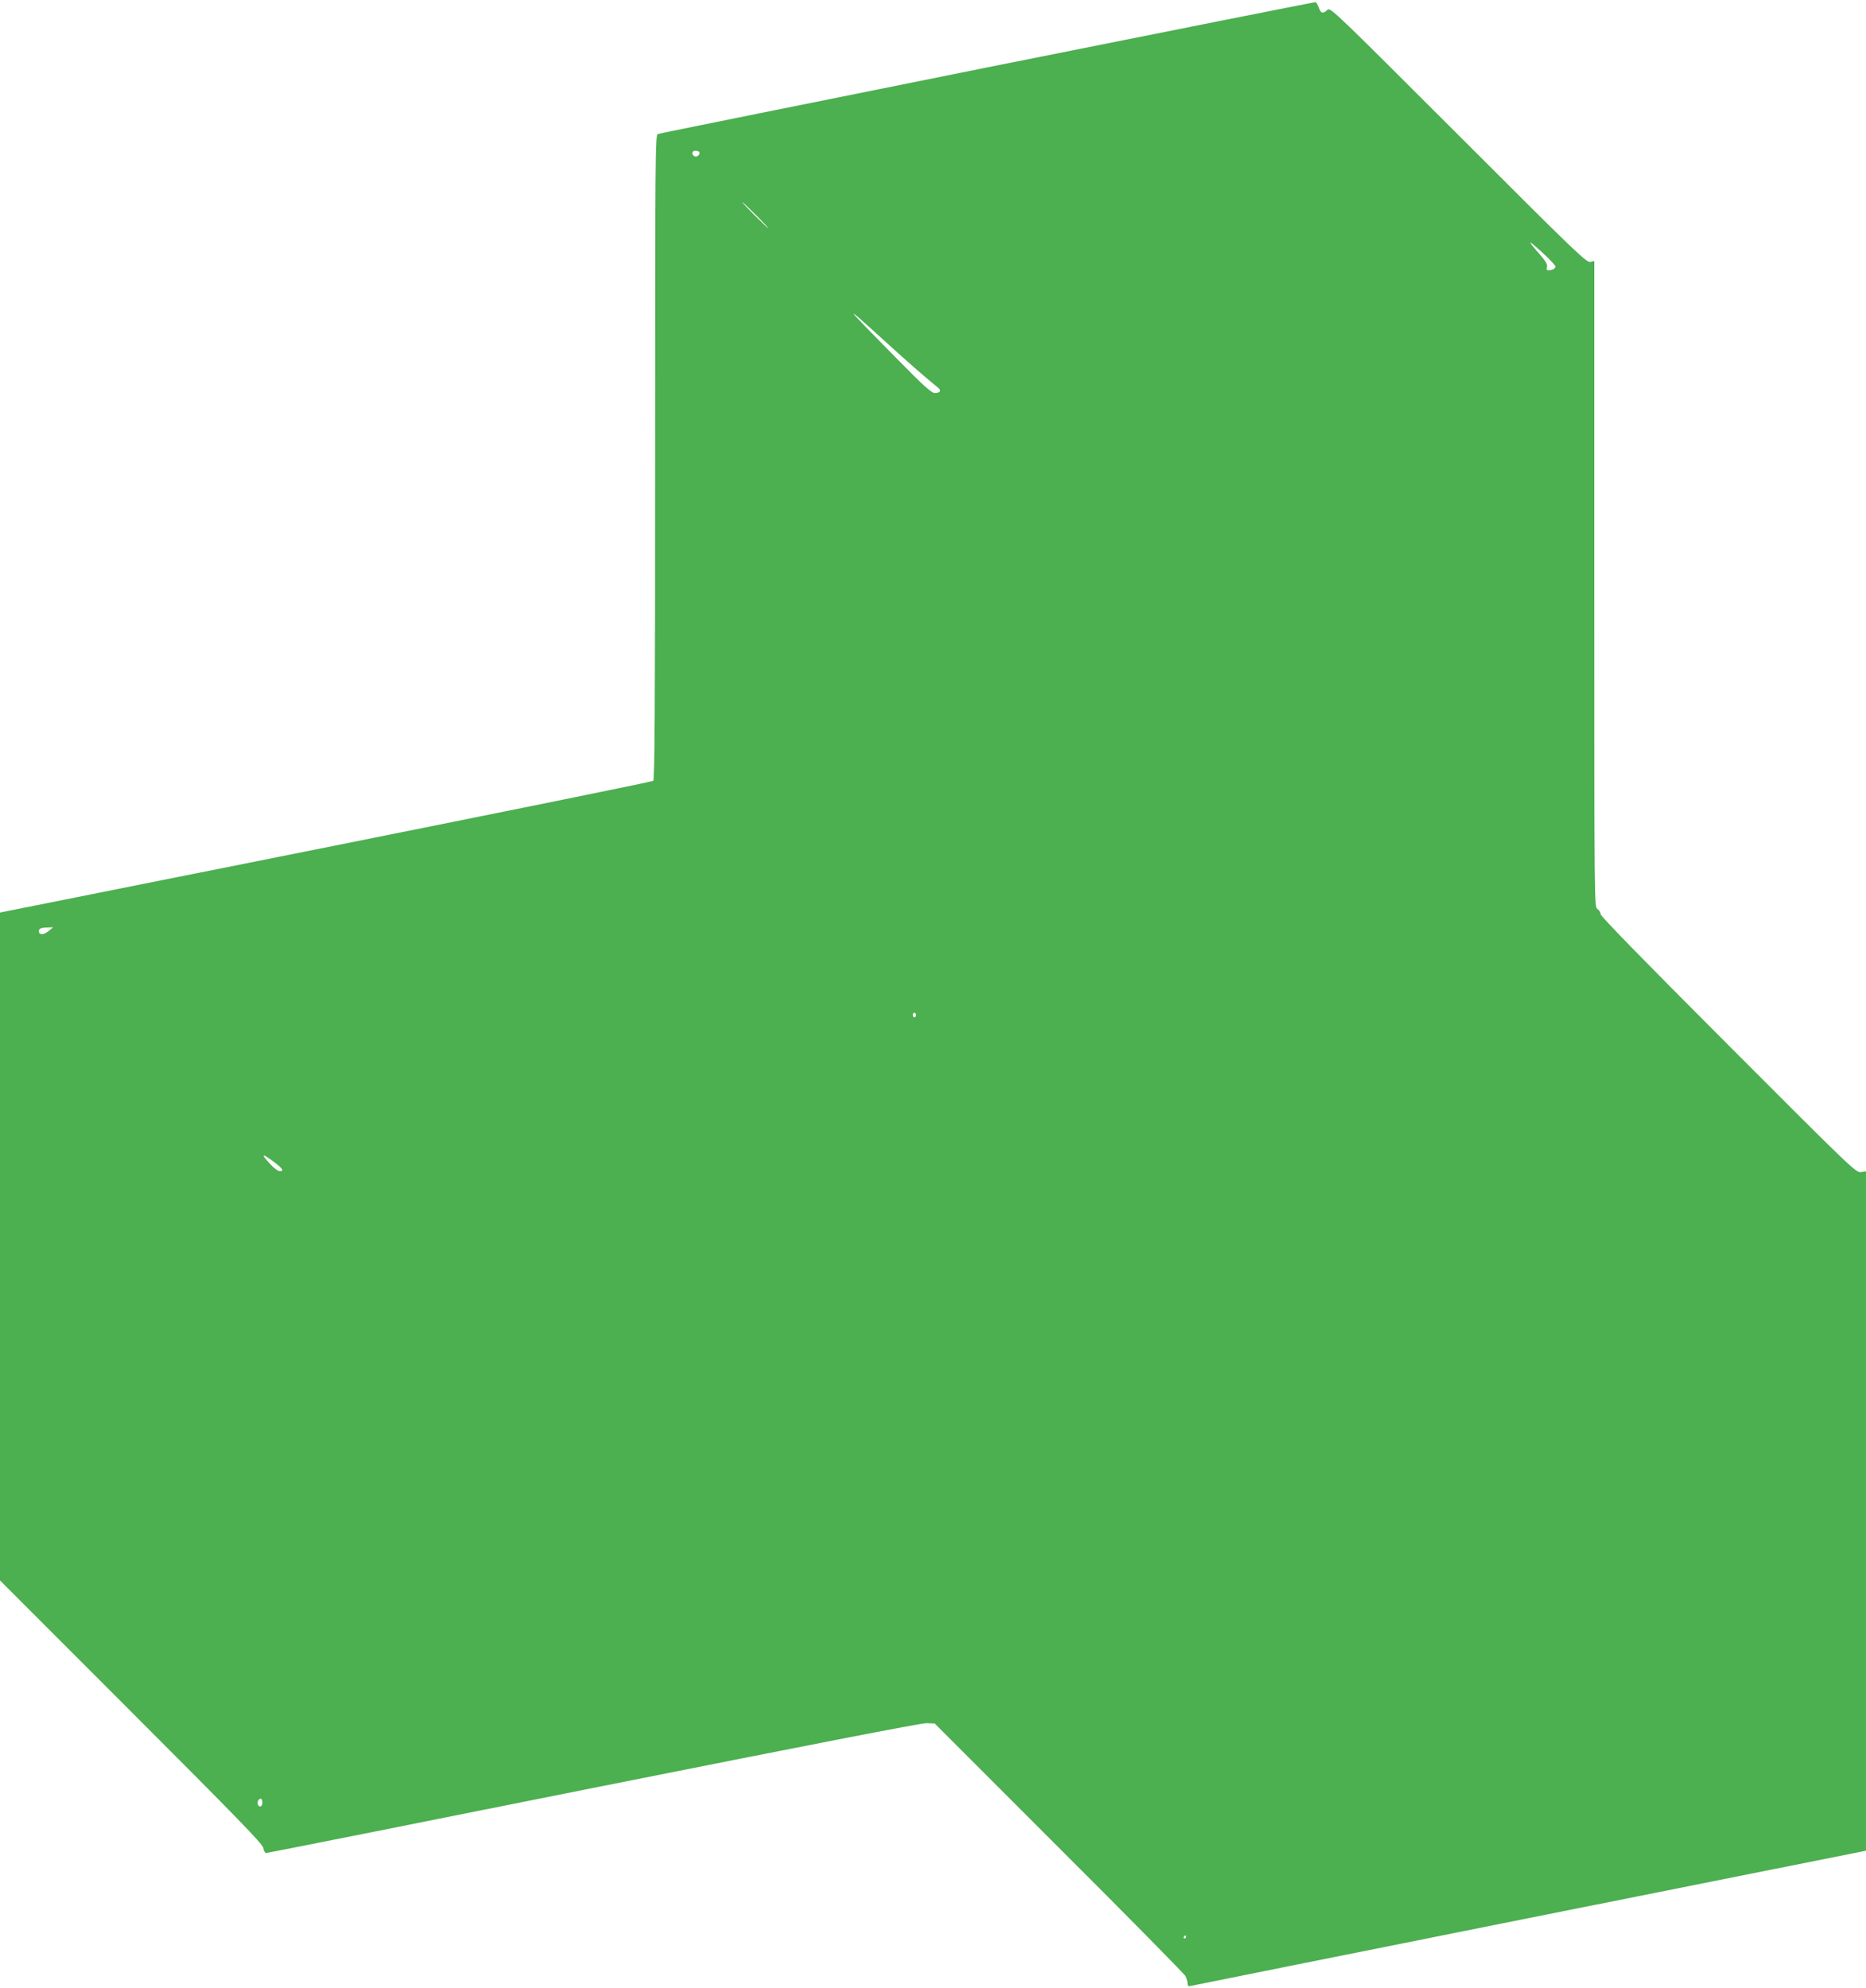 <?xml version="1.0" standalone="no"?>
<!DOCTYPE svg PUBLIC "-//W3C//DTD SVG 20010904//EN"
 "http://www.w3.org/TR/2001/REC-SVG-20010904/DTD/svg10.dtd">
<svg version="1.0" xmlns="http://www.w3.org/2000/svg"
 width="1202pt" height="1280pt" viewBox="0 0 1202 1280"
 preserveAspectRatio="xMidYMid meet">
<g transform="translate(0,1280) scale(0.1,-0.1)"
fill="#4caf50" stroke="none">
<path d="M6359 12366 c-1158 -233 -2113 -425 -2122 -429 -16 -6 -17 -144 -17
-2080 0 -1648 -3 -2077 -12 -2084 -7 -6 -957 -198 -2110 -429 l-2098 -419 0
-2150 0 -2150 845 -845 c691 -691 846 -851 851 -877 3 -18 11 -33 18 -33 6 0
954 188 2106 419 1395 278 2113 418 2148 417 l53 -2 800 -800 c440 -439 807
-811 815 -826 8 -15 14 -37 14 -48 0 -13 5 -20 13 -17 6 2 990 199 2184 438
l2173 434 0 2187 0 2187 -32 -5 c-32 -5 -56 18 -855 818 -541 541 -823 830
-823 843 0 11 -9 26 -20 33 -20 12 -20 23 -20 2092 l0 2080 -26 -6 c-24 -6
-93 60 -850 817 -776 775 -824 822 -841 807 -31 -28 -45 -25 -57 11 -7 19 -17
36 -22 37 -5 1 -957 -188 -2115 -420z m-1855 -544 c9 -14 -12 -35 -28 -29 -23
9 -20 37 3 37 11 0 22 -4 25 -8z m366 -407 c47 -47 82 -85 80 -85 -3 0 -43 38
-90 85 -47 47 -82 85 -80 85 3 0 43 -38 90 -85z m5150 -331 c0 -13 -22 -24
-46 -24 -11 0 -13 6 -9 20 5 16 -6 36 -47 83 -84 96 -80 99 15 13 48 -44 87
-85 87 -92z m-4325 -476 c138 -126 263 -236 344 -301 27 -21 19 -37 -17 -37
-22 0 -68 41 -242 218 -351 355 -367 377 -85 120z m-5383 -3803 c-30 -25 -62
-25 -62 0 0 17 16 23 58 24 l34 1 -30 -25z m5588 -540 c0 -8 -4 -15 -10 -15
-5 0 -10 7 -10 15 0 8 5 15 10 15 6 0 10 -7 10 -15z m-4135 -946 c58 -44 67
-59 36 -59 -10 0 -37 20 -60 45 -64 69 -56 74 24 14z m-75 -4124 c0 -16 -6
-25 -15 -25 -15 0 -21 31 -8 43 13 14 23 6 23 -18z m5950 -865 c0 -5 -5 -10
-11 -10 -5 0 -7 5 -4 10 3 6 8 10 11 10 2 0 4 -4 4 -10z"/>
</g>
</svg>
